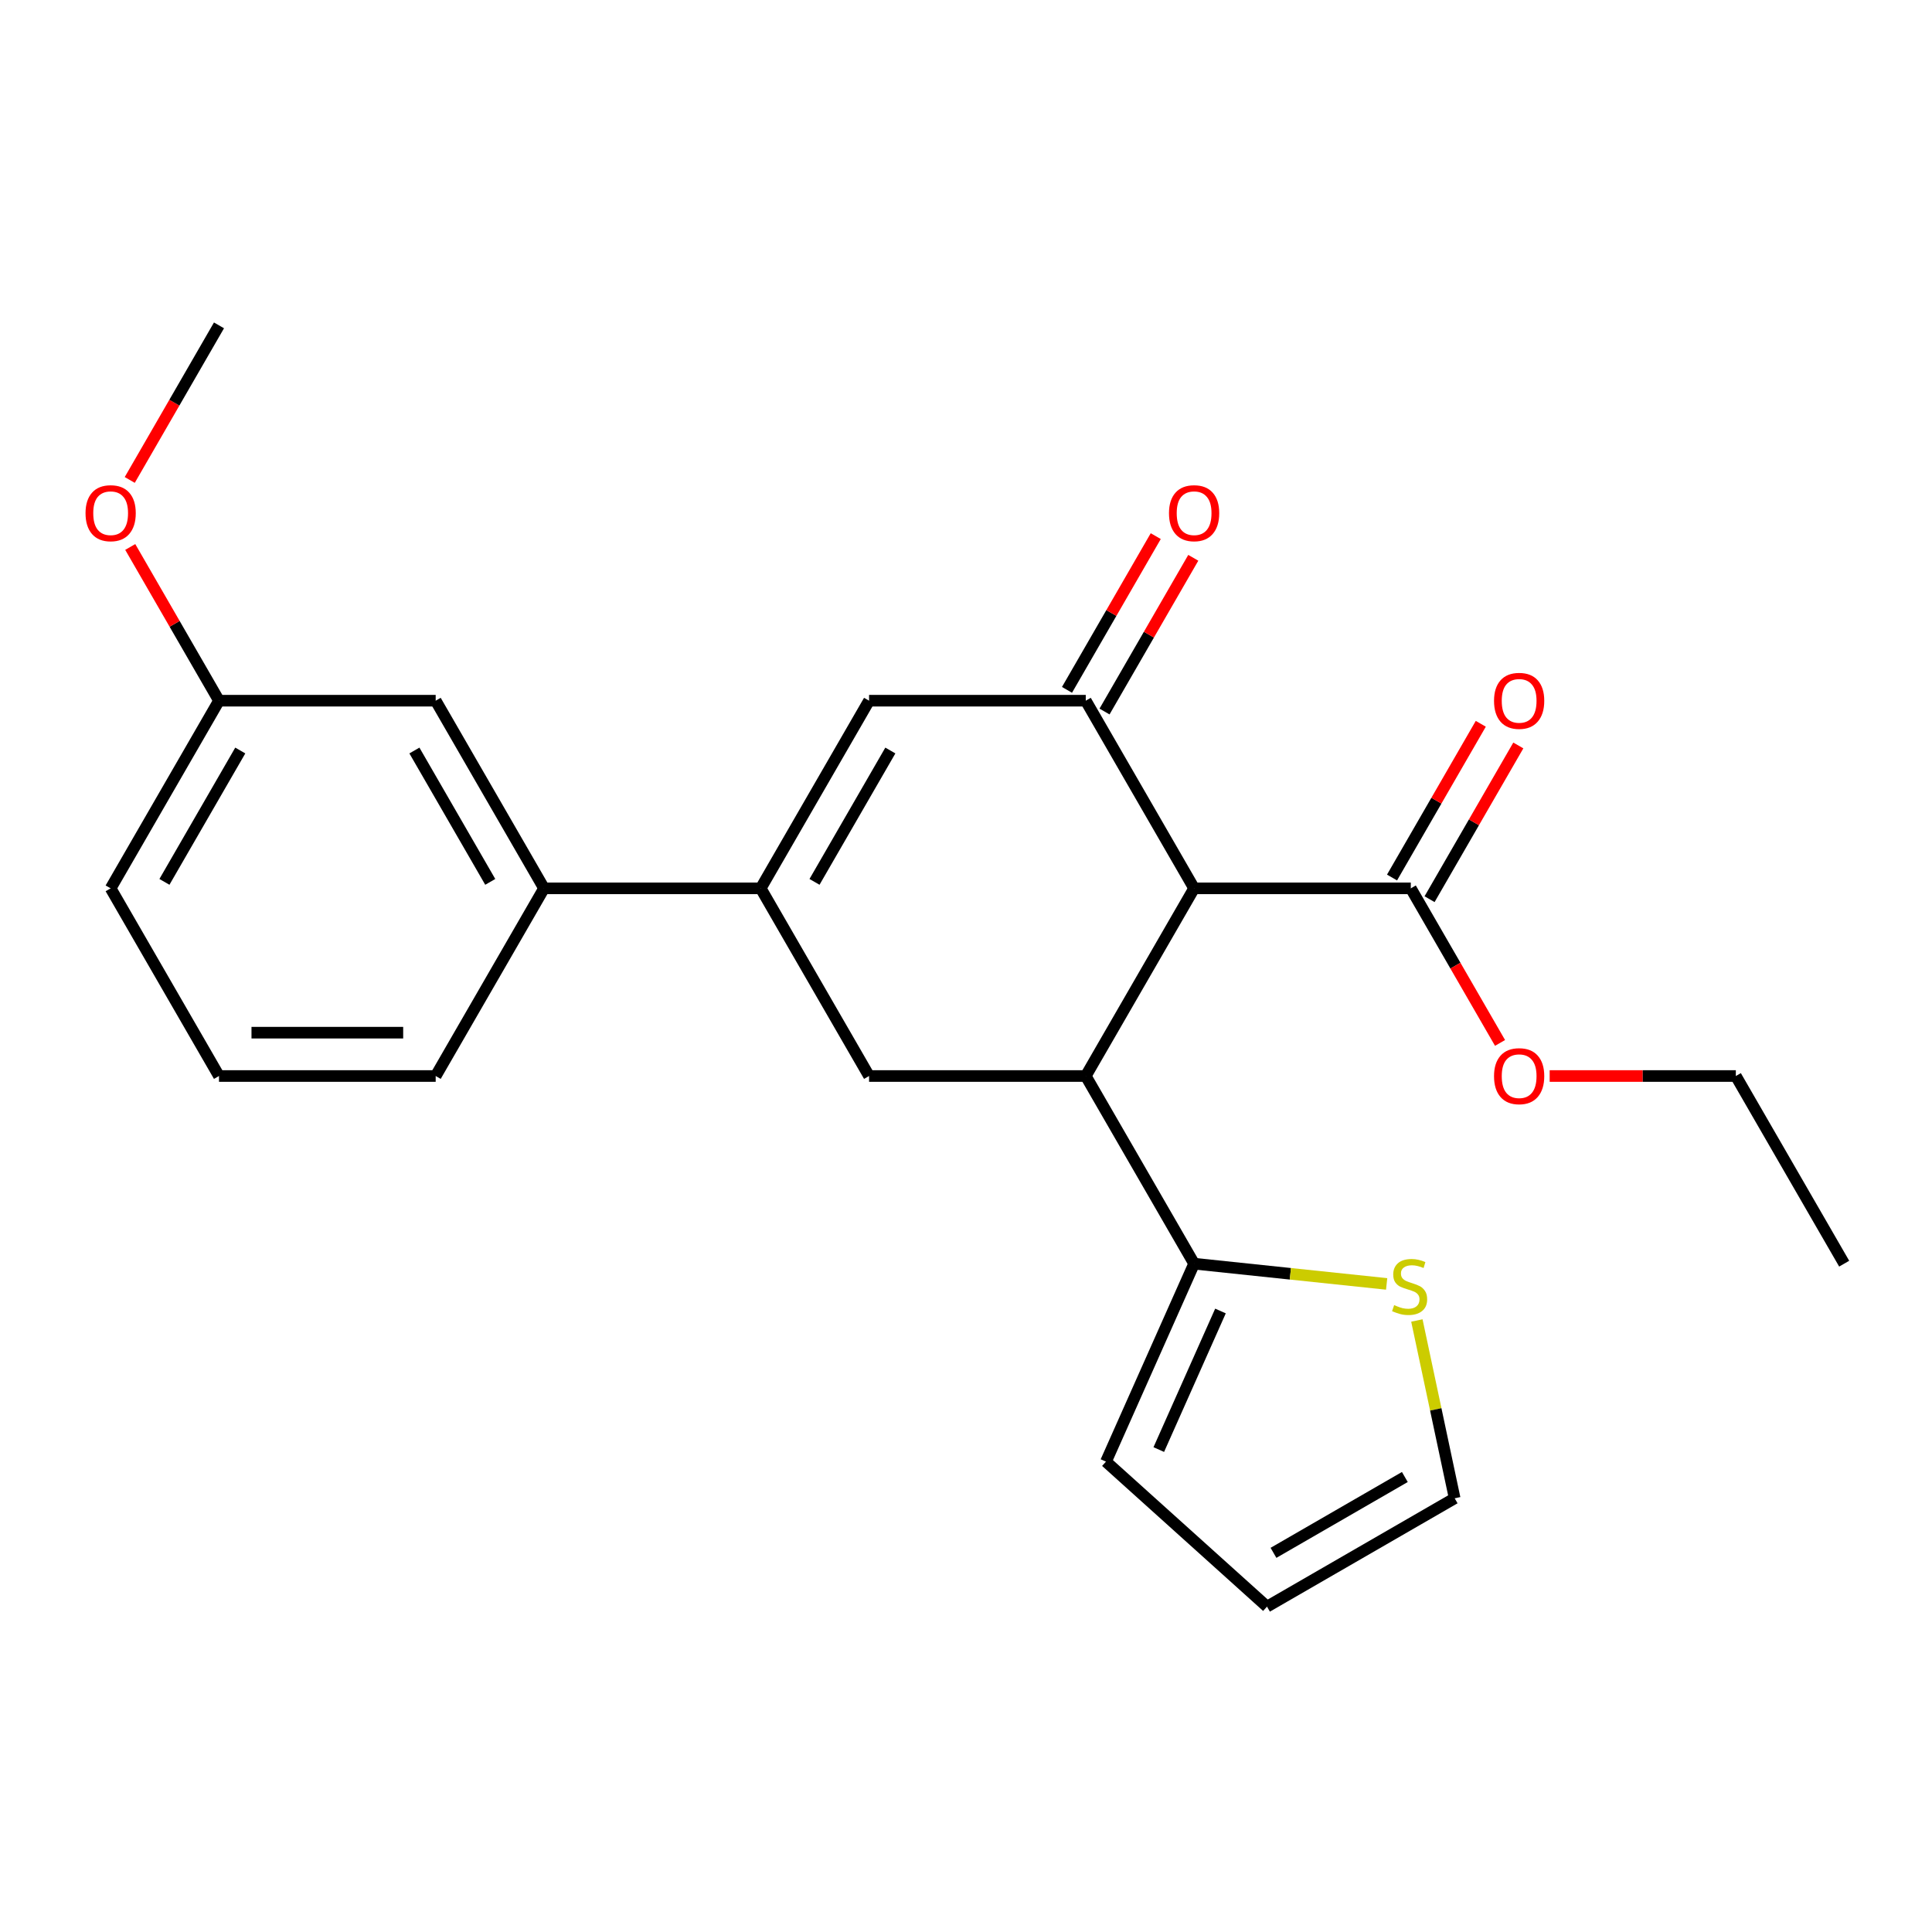 <?xml version='1.0' encoding='iso-8859-1'?>
<svg version='1.1' baseProfile='full'
              xmlns='http://www.w3.org/2000/svg'
                      xmlns:rdkit='http://www.rdkit.org/xml'
                      xmlns:xlink='http://www.w3.org/1999/xlink'
                  xml:space='preserve'
width='1000px' height='1000px' viewBox='0 0 1000 1000'>
<!-- END OF HEADER -->
<rect style='opacity:1.0;fill:#FFFFFF;stroke:none' width='1000' height='1000' x='0' y='0'> </rect>
<path class='bond-0' d='M 618.067,459.81 L 561.988,556.943' style='fill:none;fill-rule:evenodd;stroke:#000000;stroke-width:6px;stroke-linecap:butt;stroke-linejoin:miter;stroke-opacity:1' />
<path class='bond-1' d='M 618.067,459.81 L 561.988,362.678' style='fill:none;fill-rule:evenodd;stroke:#000000;stroke-width:6px;stroke-linecap:butt;stroke-linejoin:miter;stroke-opacity:1' />
<path class='bond-6' d='M 618.067,459.81 L 730.227,459.81' style='fill:none;fill-rule:evenodd;stroke:#000000;stroke-width:6px;stroke-linecap:butt;stroke-linejoin:miter;stroke-opacity:1' />
<path class='bond-4' d='M 561.988,556.943 L 449.828,556.943' style='fill:none;fill-rule:evenodd;stroke:#000000;stroke-width:6px;stroke-linecap:butt;stroke-linejoin:miter;stroke-opacity:1' />
<path class='bond-5' d='M 561.988,556.943 L 618.067,654.076' style='fill:none;fill-rule:evenodd;stroke:#000000;stroke-width:6px;stroke-linecap:butt;stroke-linejoin:miter;stroke-opacity:1' />
<path class='bond-3' d='M 561.988,362.678 L 449.828,362.678' style='fill:none;fill-rule:evenodd;stroke:#000000;stroke-width:6px;stroke-linecap:butt;stroke-linejoin:miter;stroke-opacity:1' />
<path class='bond-9' d='M 571.701,368.286 L 594.671,328.501' style='fill:none;fill-rule:evenodd;stroke:#000000;stroke-width:6px;stroke-linecap:butt;stroke-linejoin:miter;stroke-opacity:1' />
<path class='bond-9' d='M 594.671,328.501 L 617.64,288.717' style='fill:none;fill-rule:evenodd;stroke:#FF0000;stroke-width:6px;stroke-linecap:butt;stroke-linejoin:miter;stroke-opacity:1' />
<path class='bond-9' d='M 552.274,357.07 L 575.244,317.285' style='fill:none;fill-rule:evenodd;stroke:#000000;stroke-width:6px;stroke-linecap:butt;stroke-linejoin:miter;stroke-opacity:1' />
<path class='bond-9' d='M 575.244,317.285 L 598.214,277.501' style='fill:none;fill-rule:evenodd;stroke:#FF0000;stroke-width:6px;stroke-linecap:butt;stroke-linejoin:miter;stroke-opacity:1' />
<path class='bond-2' d='M 393.749,459.81 L 449.828,362.678' style='fill:none;fill-rule:evenodd;stroke:#000000;stroke-width:6px;stroke-linecap:butt;stroke-linejoin:miter;stroke-opacity:1' />
<path class='bond-2' d='M 421.587,456.456 L 460.843,388.463' style='fill:none;fill-rule:evenodd;stroke:#000000;stroke-width:6px;stroke-linecap:butt;stroke-linejoin:miter;stroke-opacity:1' />
<path class='bond-7' d='M 393.749,459.81 L 281.589,459.81' style='fill:none;fill-rule:evenodd;stroke:#000000;stroke-width:6px;stroke-linecap:butt;stroke-linejoin:miter;stroke-opacity:1' />
<path class='bond-24' d='M 393.749,459.81 L 449.828,556.943' style='fill:none;fill-rule:evenodd;stroke:#000000;stroke-width:6px;stroke-linecap:butt;stroke-linejoin:miter;stroke-opacity:1' />
<path class='bond-8' d='M 618.067,654.076 L 667.898,659.314' style='fill:none;fill-rule:evenodd;stroke:#000000;stroke-width:6px;stroke-linecap:butt;stroke-linejoin:miter;stroke-opacity:1' />
<path class='bond-8' d='M 667.898,659.314 L 717.728,664.551' style='fill:none;fill-rule:evenodd;stroke:#CCCC00;stroke-width:6px;stroke-linecap:butt;stroke-linejoin:miter;stroke-opacity:1' />
<path class='bond-10' d='M 618.067,654.076 L 572.448,756.539' style='fill:none;fill-rule:evenodd;stroke:#000000;stroke-width:6px;stroke-linecap:butt;stroke-linejoin:miter;stroke-opacity:1' />
<path class='bond-10' d='M 631.717,678.569 L 599.784,750.293' style='fill:none;fill-rule:evenodd;stroke:#000000;stroke-width:6px;stroke-linecap:butt;stroke-linejoin:miter;stroke-opacity:1' />
<path class='bond-13' d='M 739.94,465.418 L 762.91,425.634' style='fill:none;fill-rule:evenodd;stroke:#000000;stroke-width:6px;stroke-linecap:butt;stroke-linejoin:miter;stroke-opacity:1' />
<path class='bond-13' d='M 762.91,425.634 L 785.879,385.85' style='fill:none;fill-rule:evenodd;stroke:#FF0000;stroke-width:6px;stroke-linecap:butt;stroke-linejoin:miter;stroke-opacity:1' />
<path class='bond-13' d='M 720.513,454.203 L 743.483,414.418' style='fill:none;fill-rule:evenodd;stroke:#000000;stroke-width:6px;stroke-linecap:butt;stroke-linejoin:miter;stroke-opacity:1' />
<path class='bond-13' d='M 743.483,414.418 L 766.453,374.634' style='fill:none;fill-rule:evenodd;stroke:#FF0000;stroke-width:6px;stroke-linecap:butt;stroke-linejoin:miter;stroke-opacity:1' />
<path class='bond-15' d='M 730.227,459.81 L 753.323,499.815' style='fill:none;fill-rule:evenodd;stroke:#000000;stroke-width:6px;stroke-linecap:butt;stroke-linejoin:miter;stroke-opacity:1' />
<path class='bond-15' d='M 753.323,499.815 L 776.42,539.819' style='fill:none;fill-rule:evenodd;stroke:#FF0000;stroke-width:6px;stroke-linecap:butt;stroke-linejoin:miter;stroke-opacity:1' />
<path class='bond-12' d='M 281.589,459.81 L 225.51,362.678' style='fill:none;fill-rule:evenodd;stroke:#000000;stroke-width:6px;stroke-linecap:butt;stroke-linejoin:miter;stroke-opacity:1' />
<path class='bond-12' d='M 253.751,456.456 L 214.495,388.463' style='fill:none;fill-rule:evenodd;stroke:#000000;stroke-width:6px;stroke-linecap:butt;stroke-linejoin:miter;stroke-opacity:1' />
<path class='bond-18' d='M 281.589,459.81 L 225.51,556.943' style='fill:none;fill-rule:evenodd;stroke:#000000;stroke-width:6px;stroke-linecap:butt;stroke-linejoin:miter;stroke-opacity:1' />
<path class='bond-11' d='M 733.371,683.484 L 743.151,729.496' style='fill:none;fill-rule:evenodd;stroke:#CCCC00;stroke-width:6px;stroke-linecap:butt;stroke-linejoin:miter;stroke-opacity:1' />
<path class='bond-11' d='M 743.151,729.496 L 752.932,775.508' style='fill:none;fill-rule:evenodd;stroke:#000000;stroke-width:6px;stroke-linecap:butt;stroke-linejoin:miter;stroke-opacity:1' />
<path class='bond-14' d='M 572.448,756.539 L 655.799,831.588' style='fill:none;fill-rule:evenodd;stroke:#000000;stroke-width:6px;stroke-linecap:butt;stroke-linejoin:miter;stroke-opacity:1' />
<path class='bond-25' d='M 752.932,775.508 L 655.799,831.588' style='fill:none;fill-rule:evenodd;stroke:#000000;stroke-width:6px;stroke-linecap:butt;stroke-linejoin:miter;stroke-opacity:1' />
<path class='bond-25' d='M 727.146,764.494 L 659.153,803.75' style='fill:none;fill-rule:evenodd;stroke:#000000;stroke-width:6px;stroke-linecap:butt;stroke-linejoin:miter;stroke-opacity:1' />
<path class='bond-16' d='M 225.51,362.678 L 113.35,362.678' style='fill:none;fill-rule:evenodd;stroke:#000000;stroke-width:6px;stroke-linecap:butt;stroke-linejoin:miter;stroke-opacity:1' />
<path class='bond-21' d='M 802.11,556.943 L 850.288,556.943' style='fill:none;fill-rule:evenodd;stroke:#FF0000;stroke-width:6px;stroke-linecap:butt;stroke-linejoin:miter;stroke-opacity:1' />
<path class='bond-21' d='M 850.288,556.943 L 898.466,556.943' style='fill:none;fill-rule:evenodd;stroke:#000000;stroke-width:6px;stroke-linecap:butt;stroke-linejoin:miter;stroke-opacity:1' />
<path class='bond-17' d='M 113.35,362.678 L 90.381,322.893' style='fill:none;fill-rule:evenodd;stroke:#000000;stroke-width:6px;stroke-linecap:butt;stroke-linejoin:miter;stroke-opacity:1' />
<path class='bond-17' d='M 90.381,322.893 L 67.411,283.109' style='fill:none;fill-rule:evenodd;stroke:#FF0000;stroke-width:6px;stroke-linecap:butt;stroke-linejoin:miter;stroke-opacity:1' />
<path class='bond-26' d='M 113.35,362.678 L 57.271,459.81' style='fill:none;fill-rule:evenodd;stroke:#000000;stroke-width:6px;stroke-linecap:butt;stroke-linejoin:miter;stroke-opacity:1' />
<path class='bond-26' d='M 124.365,388.463 L 85.109,456.456' style='fill:none;fill-rule:evenodd;stroke:#000000;stroke-width:6px;stroke-linecap:butt;stroke-linejoin:miter;stroke-opacity:1' />
<path class='bond-22' d='M 67.157,248.421 L 90.254,208.416' style='fill:none;fill-rule:evenodd;stroke:#FF0000;stroke-width:6px;stroke-linecap:butt;stroke-linejoin:miter;stroke-opacity:1' />
<path class='bond-22' d='M 90.254,208.416 L 113.35,168.412' style='fill:none;fill-rule:evenodd;stroke:#000000;stroke-width:6px;stroke-linecap:butt;stroke-linejoin:miter;stroke-opacity:1' />
<path class='bond-19' d='M 225.51,556.943 L 113.35,556.943' style='fill:none;fill-rule:evenodd;stroke:#000000;stroke-width:6px;stroke-linecap:butt;stroke-linejoin:miter;stroke-opacity:1' />
<path class='bond-19' d='M 208.686,534.511 L 130.174,534.511' style='fill:none;fill-rule:evenodd;stroke:#000000;stroke-width:6px;stroke-linecap:butt;stroke-linejoin:miter;stroke-opacity:1' />
<path class='bond-20' d='M 113.35,556.943 L 57.271,459.81' style='fill:none;fill-rule:evenodd;stroke:#000000;stroke-width:6px;stroke-linecap:butt;stroke-linejoin:miter;stroke-opacity:1' />
<path class='bond-23' d='M 898.466,556.943 L 954.545,654.076' style='fill:none;fill-rule:evenodd;stroke:#000000;stroke-width:6px;stroke-linecap:butt;stroke-linejoin:miter;stroke-opacity:1' />
<path  class='atom-9' d='M 721.612 675.52
Q 721.932 675.64, 723.252 676.2
Q 724.572 676.76, 726.012 677.12
Q 727.492 677.44, 728.932 677.44
Q 731.612 677.44, 733.172 676.16
Q 734.732 674.84, 734.732 672.56
Q 734.732 671, 733.932 670.04
Q 733.172 669.08, 731.972 668.56
Q 730.772 668.04, 728.772 667.44
Q 726.252 666.68, 724.732 665.96
Q 723.252 665.24, 722.172 663.72
Q 721.132 662.2, 721.132 659.64
Q 721.132 656.08, 723.532 653.88
Q 725.972 651.68, 730.772 651.68
Q 734.052 651.68, 737.772 653.24
L 736.852 656.32
Q 733.452 654.92, 730.892 654.92
Q 728.132 654.92, 726.612 656.08
Q 725.092 657.2, 725.132 659.16
Q 725.132 660.68, 725.892 661.6
Q 726.692 662.52, 727.812 663.04
Q 728.972 663.56, 730.892 664.16
Q 733.452 664.96, 734.972 665.76
Q 736.492 666.56, 737.572 668.2
Q 738.692 669.8, 738.692 672.56
Q 738.692 676.48, 736.052 678.6
Q 733.452 680.68, 729.092 680.68
Q 726.572 680.68, 724.652 680.12
Q 722.772 679.6, 720.532 678.68
L 721.612 675.52
' fill='#CCCC00'/>
<path  class='atom-10' d='M 605.067 265.625
Q 605.067 258.825, 608.427 255.025
Q 611.787 251.225, 618.067 251.225
Q 624.347 251.225, 627.707 255.025
Q 631.067 258.825, 631.067 265.625
Q 631.067 272.505, 627.667 276.425
Q 624.267 280.305, 618.067 280.305
Q 611.827 280.305, 608.427 276.425
Q 605.067 272.545, 605.067 265.625
M 618.067 277.105
Q 622.387 277.105, 624.707 274.225
Q 627.067 271.305, 627.067 265.625
Q 627.067 260.065, 624.707 257.265
Q 622.387 254.425, 618.067 254.425
Q 613.747 254.425, 611.387 257.225
Q 609.067 260.025, 609.067 265.625
Q 609.067 271.345, 611.387 274.225
Q 613.747 277.105, 618.067 277.105
' fill='#FF0000'/>
<path  class='atom-14' d='M 773.306 362.758
Q 773.306 355.958, 776.666 352.158
Q 780.026 348.358, 786.306 348.358
Q 792.586 348.358, 795.946 352.158
Q 799.306 355.958, 799.306 362.758
Q 799.306 369.638, 795.906 373.558
Q 792.506 377.438, 786.306 377.438
Q 780.066 377.438, 776.666 373.558
Q 773.306 369.678, 773.306 362.758
M 786.306 374.238
Q 790.626 374.238, 792.946 371.358
Q 795.306 368.438, 795.306 362.758
Q 795.306 357.198, 792.946 354.398
Q 790.626 351.558, 786.306 351.558
Q 781.986 351.558, 779.626 354.358
Q 777.306 357.158, 777.306 362.758
Q 777.306 368.478, 779.626 371.358
Q 781.986 374.238, 786.306 374.238
' fill='#FF0000'/>
<path  class='atom-16' d='M 773.306 557.023
Q 773.306 550.223, 776.666 546.423
Q 780.026 542.623, 786.306 542.623
Q 792.586 542.623, 795.946 546.423
Q 799.306 550.223, 799.306 557.023
Q 799.306 563.903, 795.906 567.823
Q 792.506 571.703, 786.306 571.703
Q 780.066 571.703, 776.666 567.823
Q 773.306 563.943, 773.306 557.023
M 786.306 568.503
Q 790.626 568.503, 792.946 565.623
Q 795.306 562.703, 795.306 557.023
Q 795.306 551.463, 792.946 548.663
Q 790.626 545.823, 786.306 545.823
Q 781.986 545.823, 779.626 548.623
Q 777.306 551.423, 777.306 557.023
Q 777.306 562.743, 779.626 565.623
Q 781.986 568.503, 786.306 568.503
' fill='#FF0000'/>
<path  class='atom-18' d='M 44.271 265.625
Q 44.271 258.825, 47.631 255.025
Q 50.991 251.225, 57.271 251.225
Q 63.551 251.225, 66.911 255.025
Q 70.271 258.825, 70.271 265.625
Q 70.271 272.505, 66.871 276.425
Q 63.471 280.305, 57.271 280.305
Q 51.031 280.305, 47.631 276.425
Q 44.271 272.545, 44.271 265.625
M 57.271 277.105
Q 61.591 277.105, 63.911 274.225
Q 66.271 271.305, 66.271 265.625
Q 66.271 260.065, 63.911 257.265
Q 61.591 254.425, 57.271 254.425
Q 52.951 254.425, 50.591 257.225
Q 48.271 260.025, 48.271 265.625
Q 48.271 271.345, 50.591 274.225
Q 52.951 277.105, 57.271 277.105
' fill='#FF0000'/>
</svg>
